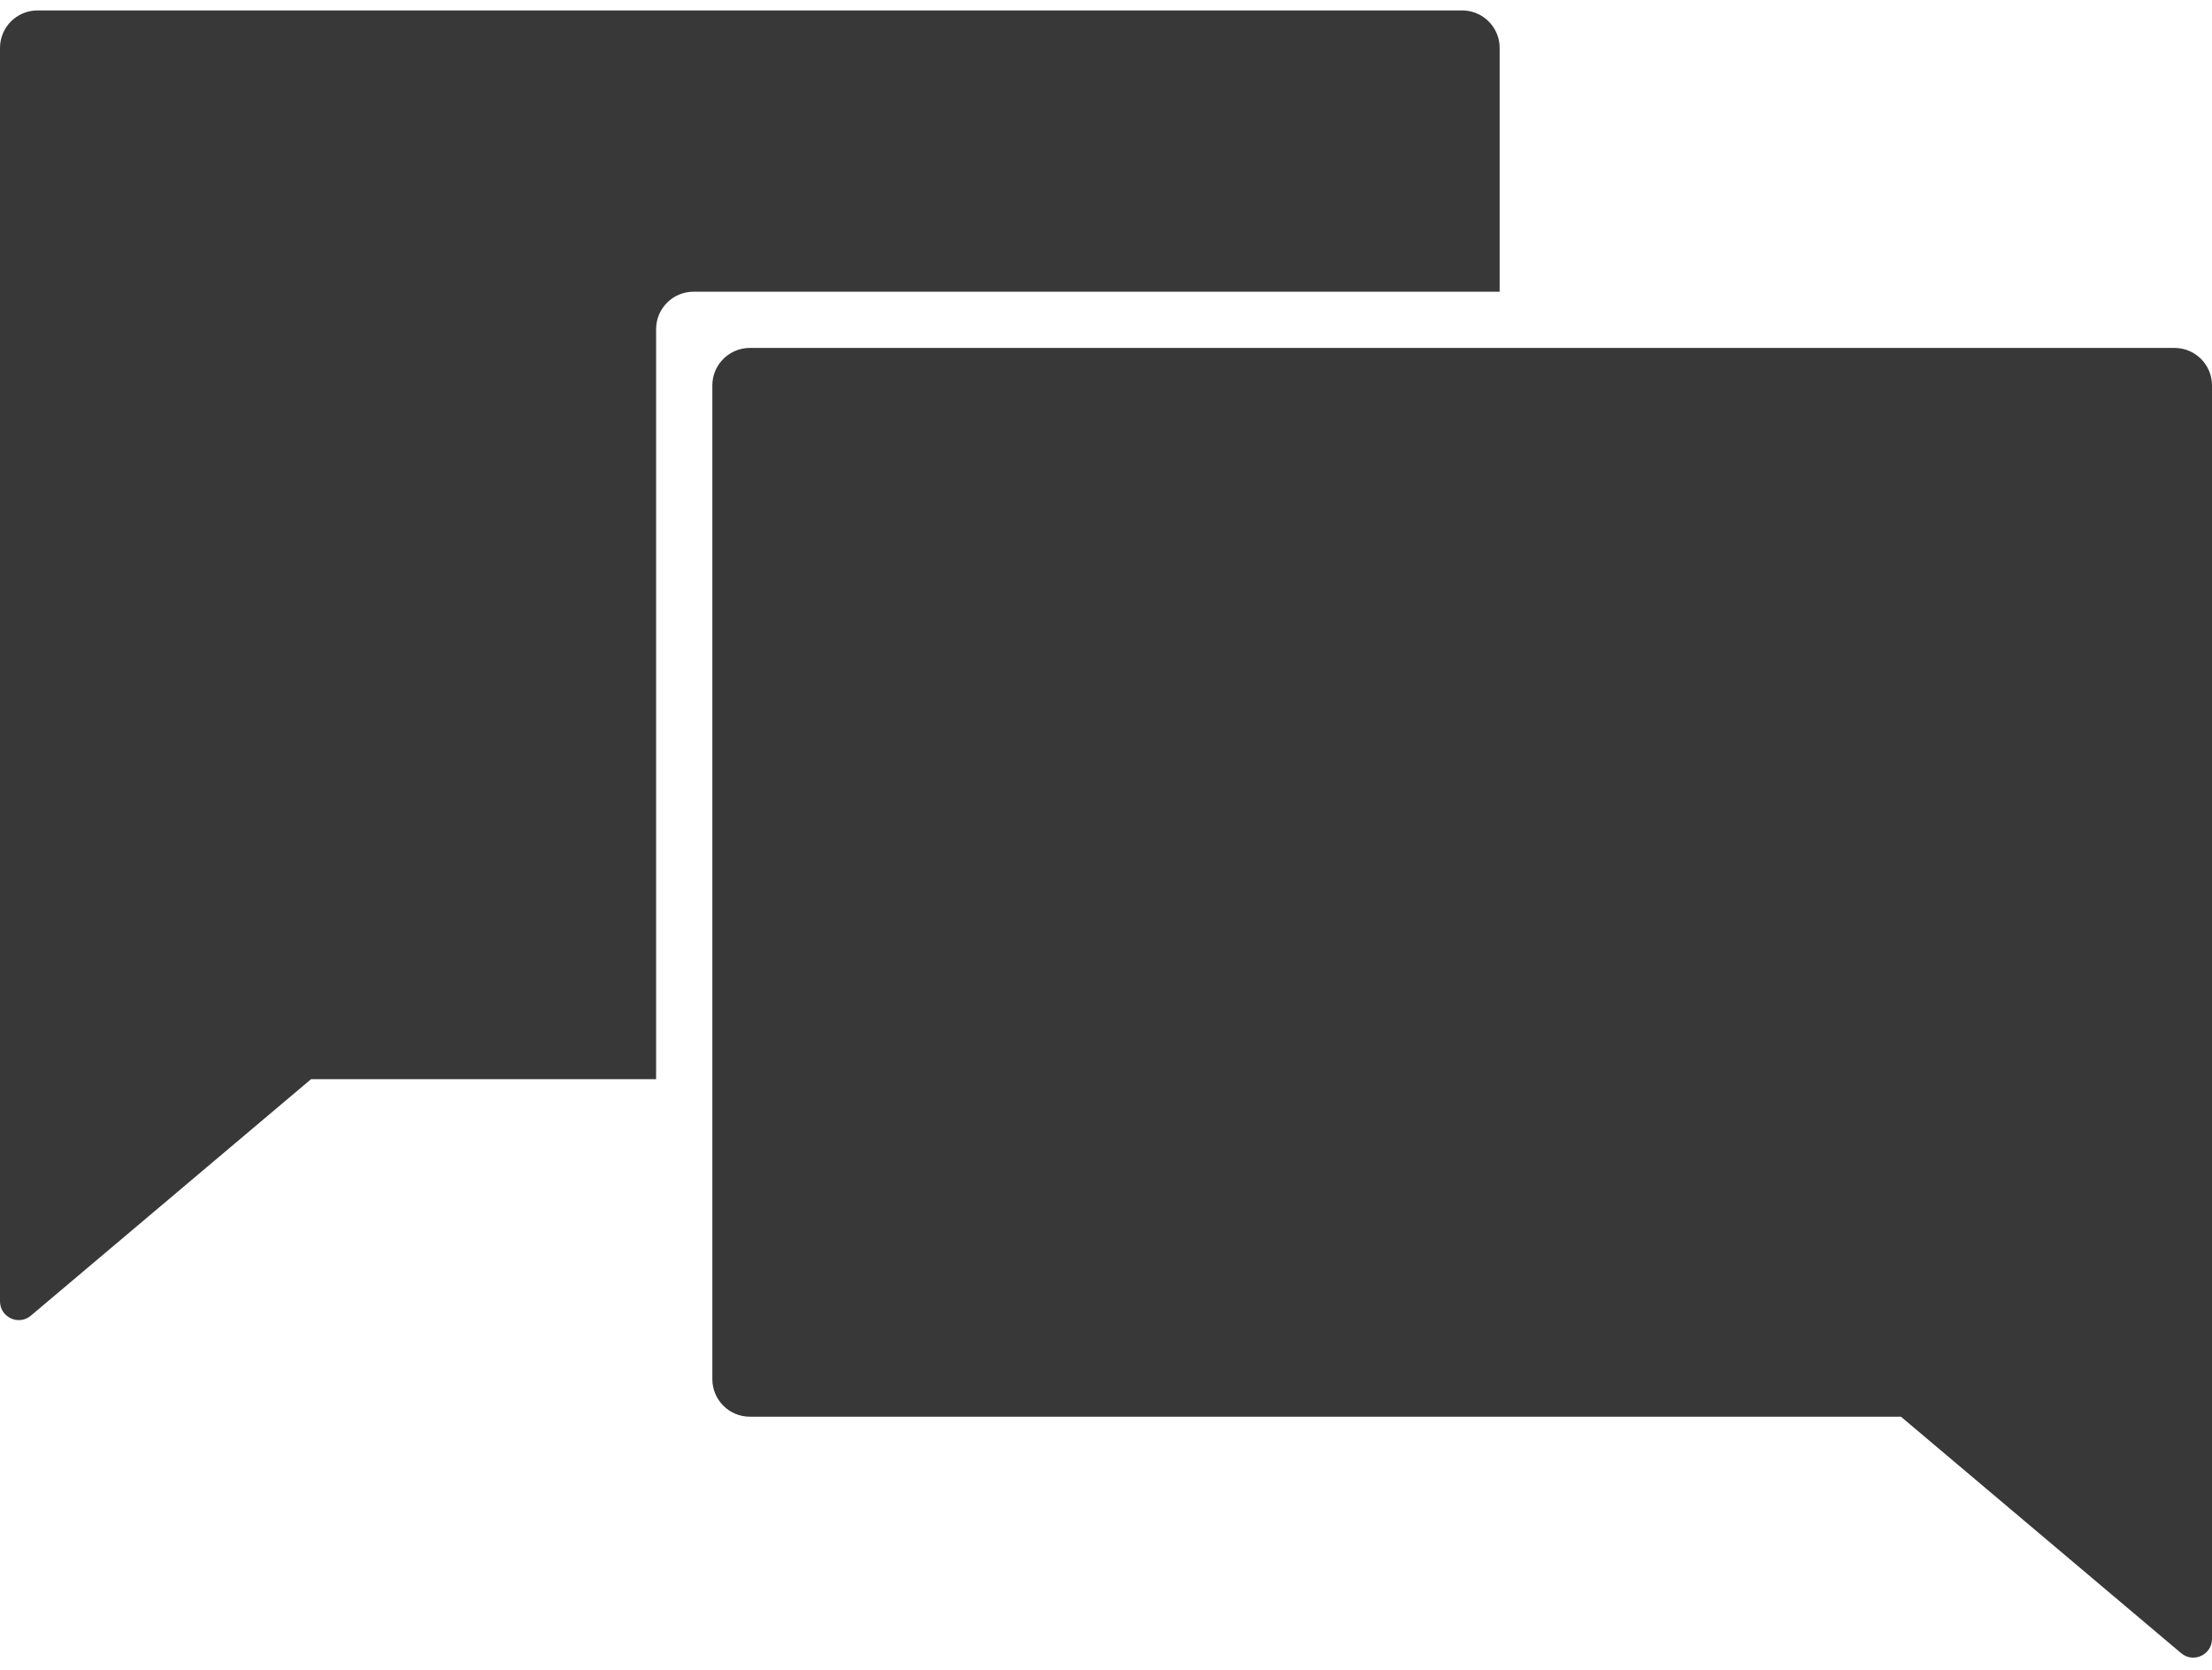 <svg width="106" height="80" viewBox="0 0 106 80" fill="none" xmlns="http://www.w3.org/2000/svg">
<path d="M0 2.297C0 1.304 0.804 0.5 1.797 0.5H70.068C70.289 0.5 70.501 0.54 70.696 0.614C70.981 0.72 71.231 0.897 71.426 1.122C71.699 1.437 71.864 1.847 71.864 2.297V13.975H33.237C32.245 13.975 31.441 14.779 31.441 15.771V51.703H14.906L1.478 63.033C0.893 63.526 0 63.11 0 62.346V2.297Z" fill="#383839"/>
<path d="M104.203 16.669C105.196 16.669 106 17.474 106 18.466V78.516C106 79.28 105.107 79.695 104.522 79.203L91.094 67.873H35.932C34.94 67.873 34.136 67.068 34.136 66.076V18.466C34.136 18.017 34.301 17.606 34.574 17.291C34.903 16.911 35.39 16.669 35.932 16.669H104.203Z" fill="#383839"/>
</svg>
